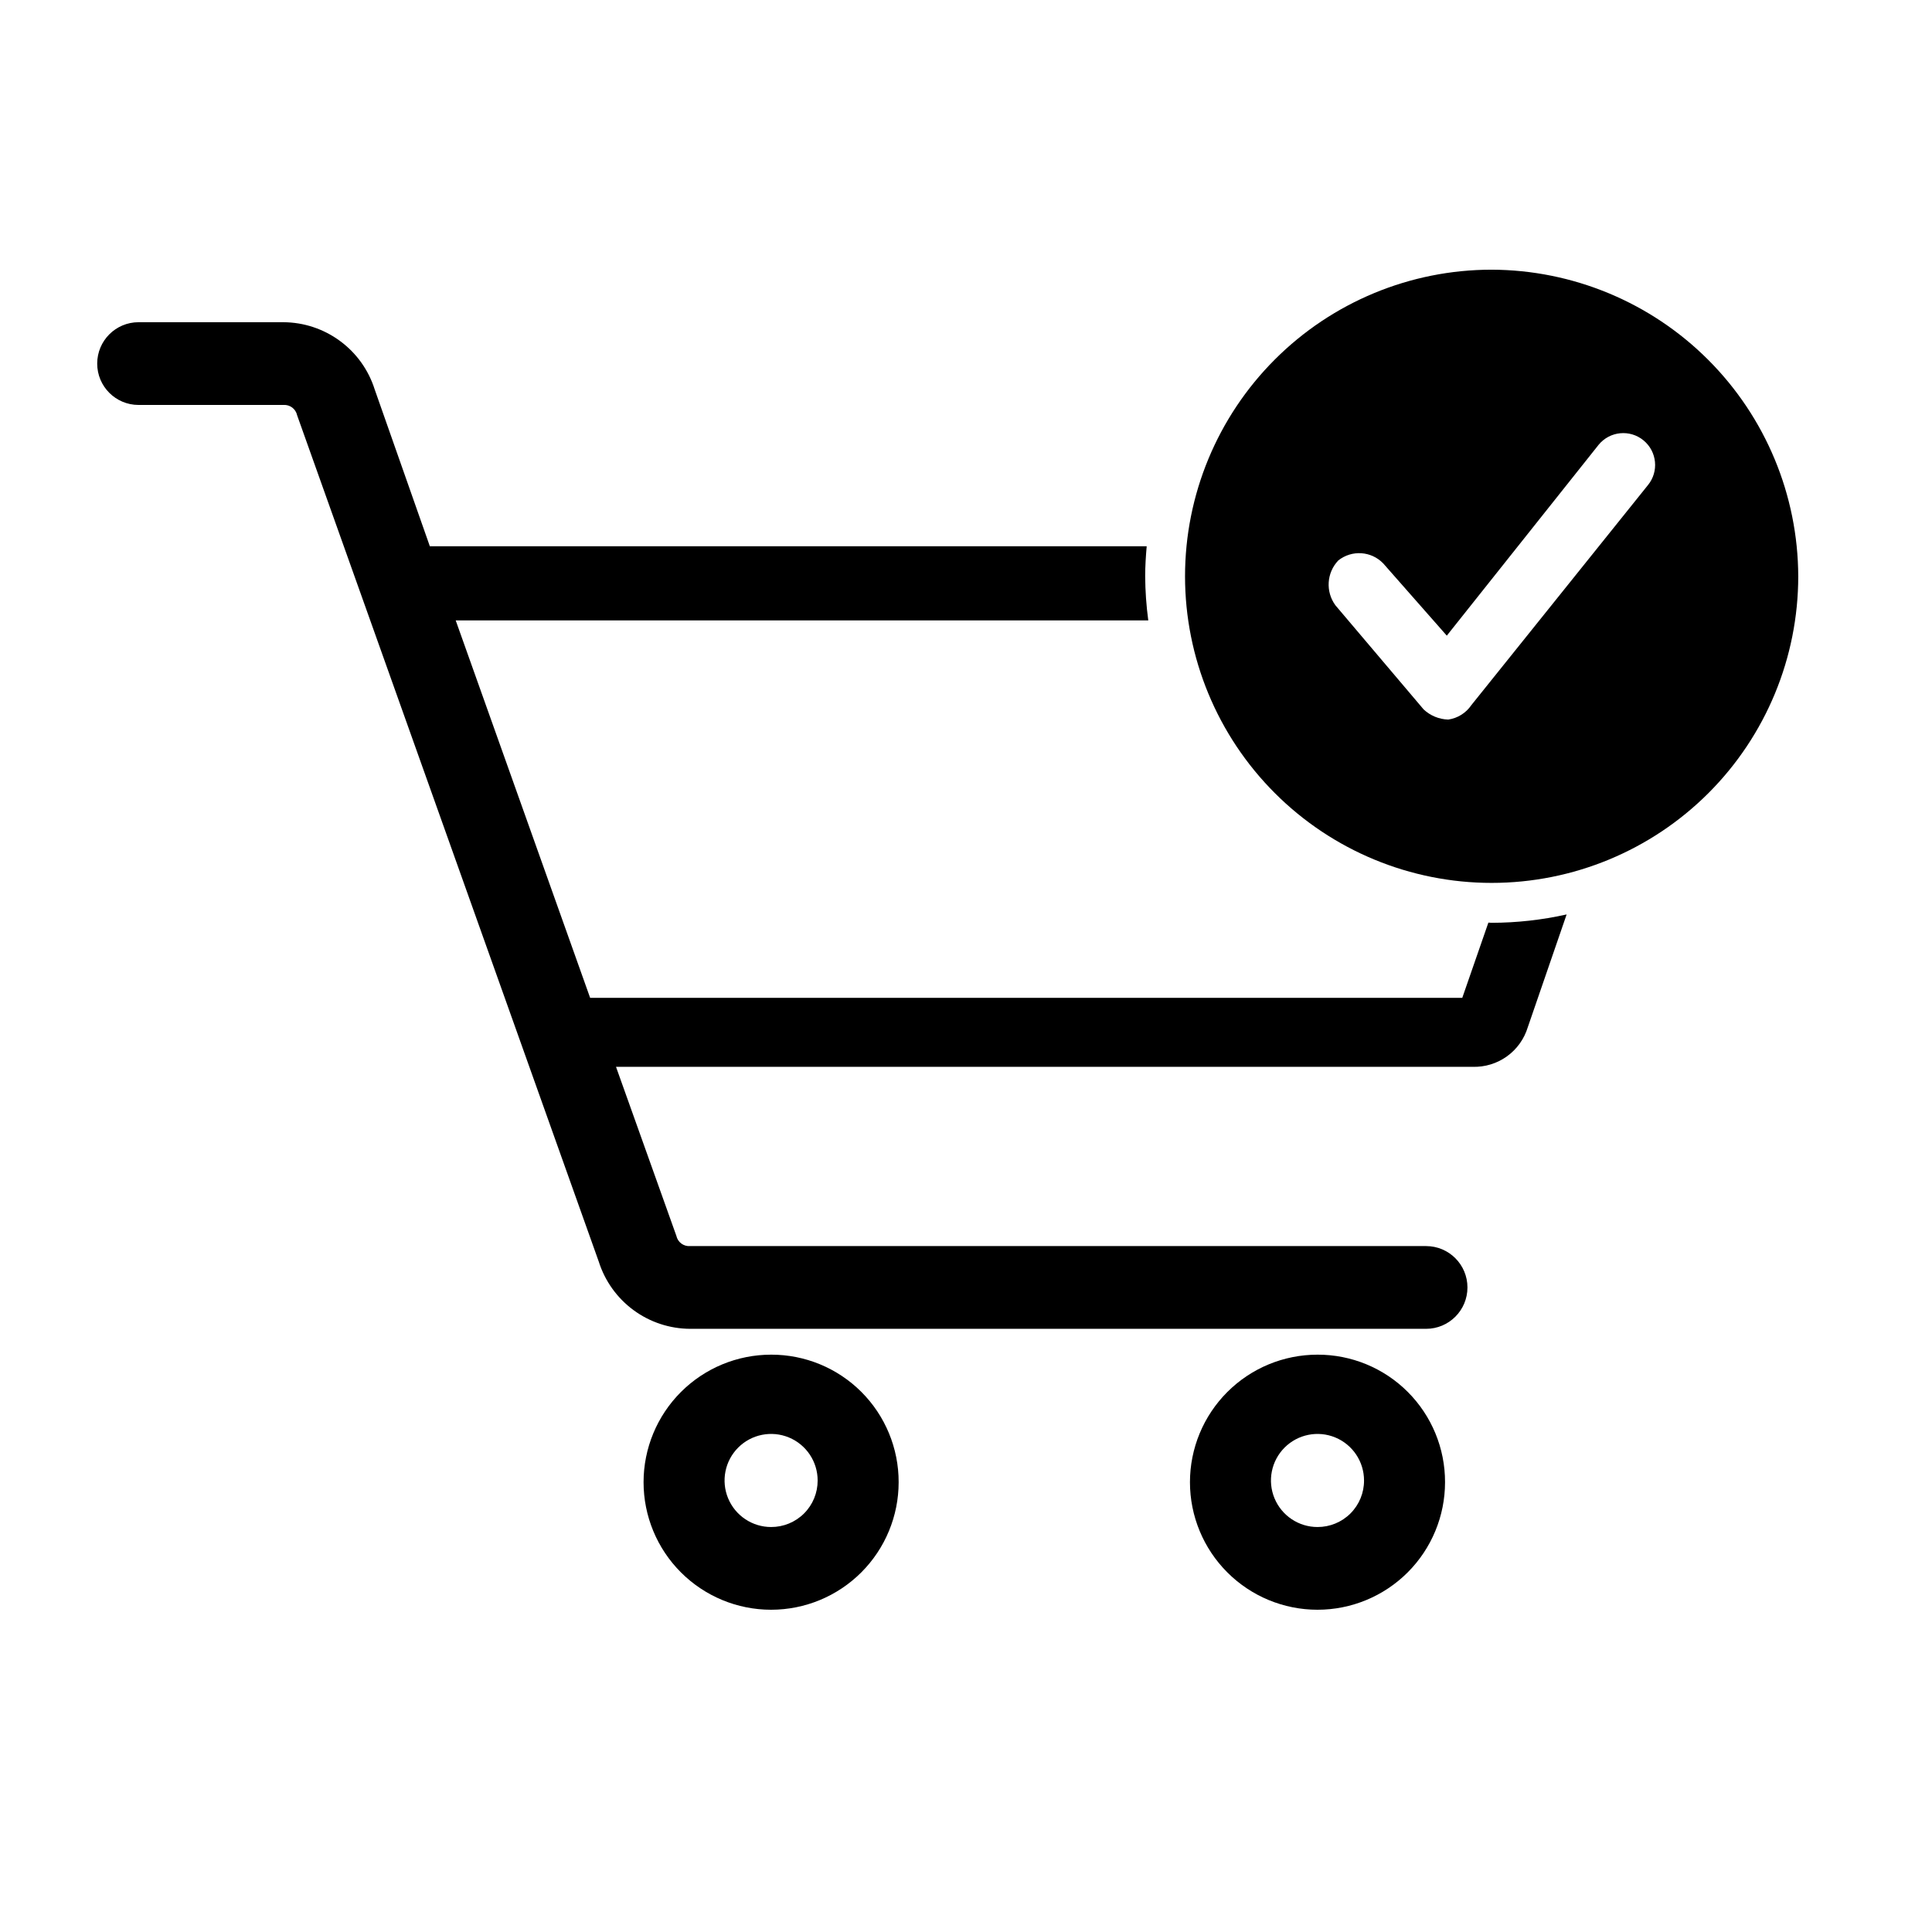 <?xml version="1.0" encoding="UTF-8"?>
<!-- Uploaded to: SVG Repo, www.svgrepo.com, Generator: SVG Repo Mixer Tools -->
<svg fill="#000000" width="800px" height="800px" version="1.1" viewBox="144 144 512 512" xmlns="http://www.w3.org/2000/svg">
 <g>
  <path d="m348.35 503c-8.965 0-17.559 3.559-23.898 9.898s-9.902 14.938-9.902 23.902c0 8.961 3.562 17.559 9.902 23.898s14.934 9.902 23.898 9.902c8.965 0 17.562-3.562 23.902-9.902s9.898-14.938 9.898-23.898c0.02-8.973-3.535-17.582-9.875-23.926-6.344-6.344-14.953-9.898-23.926-9.875zm0 45.676c-4.988 0-9.484-3.008-11.395-7.617-1.906-4.606-0.852-9.91 2.676-13.438 3.527-3.527 8.832-4.582 13.441-2.676 4.606 1.91 7.613 6.406 7.613 11.395 0.012 3.277-1.281 6.422-3.598 8.738-2.316 2.312-5.461 3.609-8.738 3.598z"/>
  <path d="m493.15 503c-8.965 0-17.562 3.559-23.898 9.898-6.34 6.34-9.902 14.938-9.902 23.902 0 8.961 3.562 17.559 9.902 23.898 6.336 6.34 14.934 9.902 23.898 9.902s17.562-3.562 23.902-9.902c6.336-6.34 9.898-14.938 9.898-23.898 0.02-8.973-3.535-17.582-9.879-23.926-6.34-6.344-14.949-9.898-23.922-9.875zm0 45.676c-4.988 0-9.484-3.008-11.395-7.617-1.91-4.606-0.852-9.91 2.676-13.438s8.832-4.582 13.438-2.676c4.609 1.91 7.613 6.406 7.613 11.395 0.016 3.277-1.281 6.422-3.594 8.738-2.316 2.312-5.461 3.609-8.738 3.598z"/>
  <path d="m539.3 388.55c-0.293 0-0.57-0.039-0.863-0.047l-6.922 19.941h-231.12l-35.629-100.03h183.54c-0.523-3.875-0.797-7.777-0.824-11.688 0-2.684 0.176-5.324 0.402-7.957h-189.97l-14.617-41.562c-1.625-5.152-4.848-9.652-9.199-12.852-4.352-3.203-9.605-4.941-15.008-4.965h-38.371c-6.055 0-10.961 4.91-10.961 10.965 0 6.055 4.906 10.961 10.961 10.961h38.371c1.734-0.129 3.293 1.043 3.652 2.742l79.934 224.28c1.629 5.148 4.852 9.648 9.203 12.852 4.352 3.203 9.605 4.938 15.008 4.961h195.04c6.055 0 10.961-4.906 10.961-10.961 0-6.055-4.906-10.965-10.961-10.965h-195.04c-1.734 0.133-3.293-1.039-3.652-2.738l-15.988-44.766h227.02c3.25 0.098 6.441-0.879 9.086-2.777 2.641-1.898 4.582-4.613 5.527-7.727l10.293-29.883v0.004c-6.523 1.457-13.188 2.199-19.871 2.215z"/>
  <path d="m539.3 215.47c-21.551 0-42.215 8.562-57.453 23.801-15.238 15.238-23.801 35.902-23.801 57.453 0 21.551 8.562 42.219 23.801 57.457 15.238 15.238 35.902 23.797 57.453 23.797s42.219-8.559 57.457-23.797c15.238-15.238 23.797-35.906 23.797-57.457-0.066-21.527-8.652-42.156-23.875-57.379-15.223-15.223-35.848-23.805-57.379-23.875zm41.398 57.117-46.77 58.27c-1.41 2.086-3.637 3.481-6.129 3.836-2.43-0.074-4.746-1.027-6.519-2.688l-23.383-27.598c-2.656-3.625-2.332-8.629 0.766-11.883 3.57-2.84 8.711-2.512 11.887 0.766l16.867 19.164 40.25-50.602c2.965-3.602 8.285-4.113 11.883-1.148 3.598 2.965 4.113 8.285 1.148 11.883z"/>
 </g>
</svg>